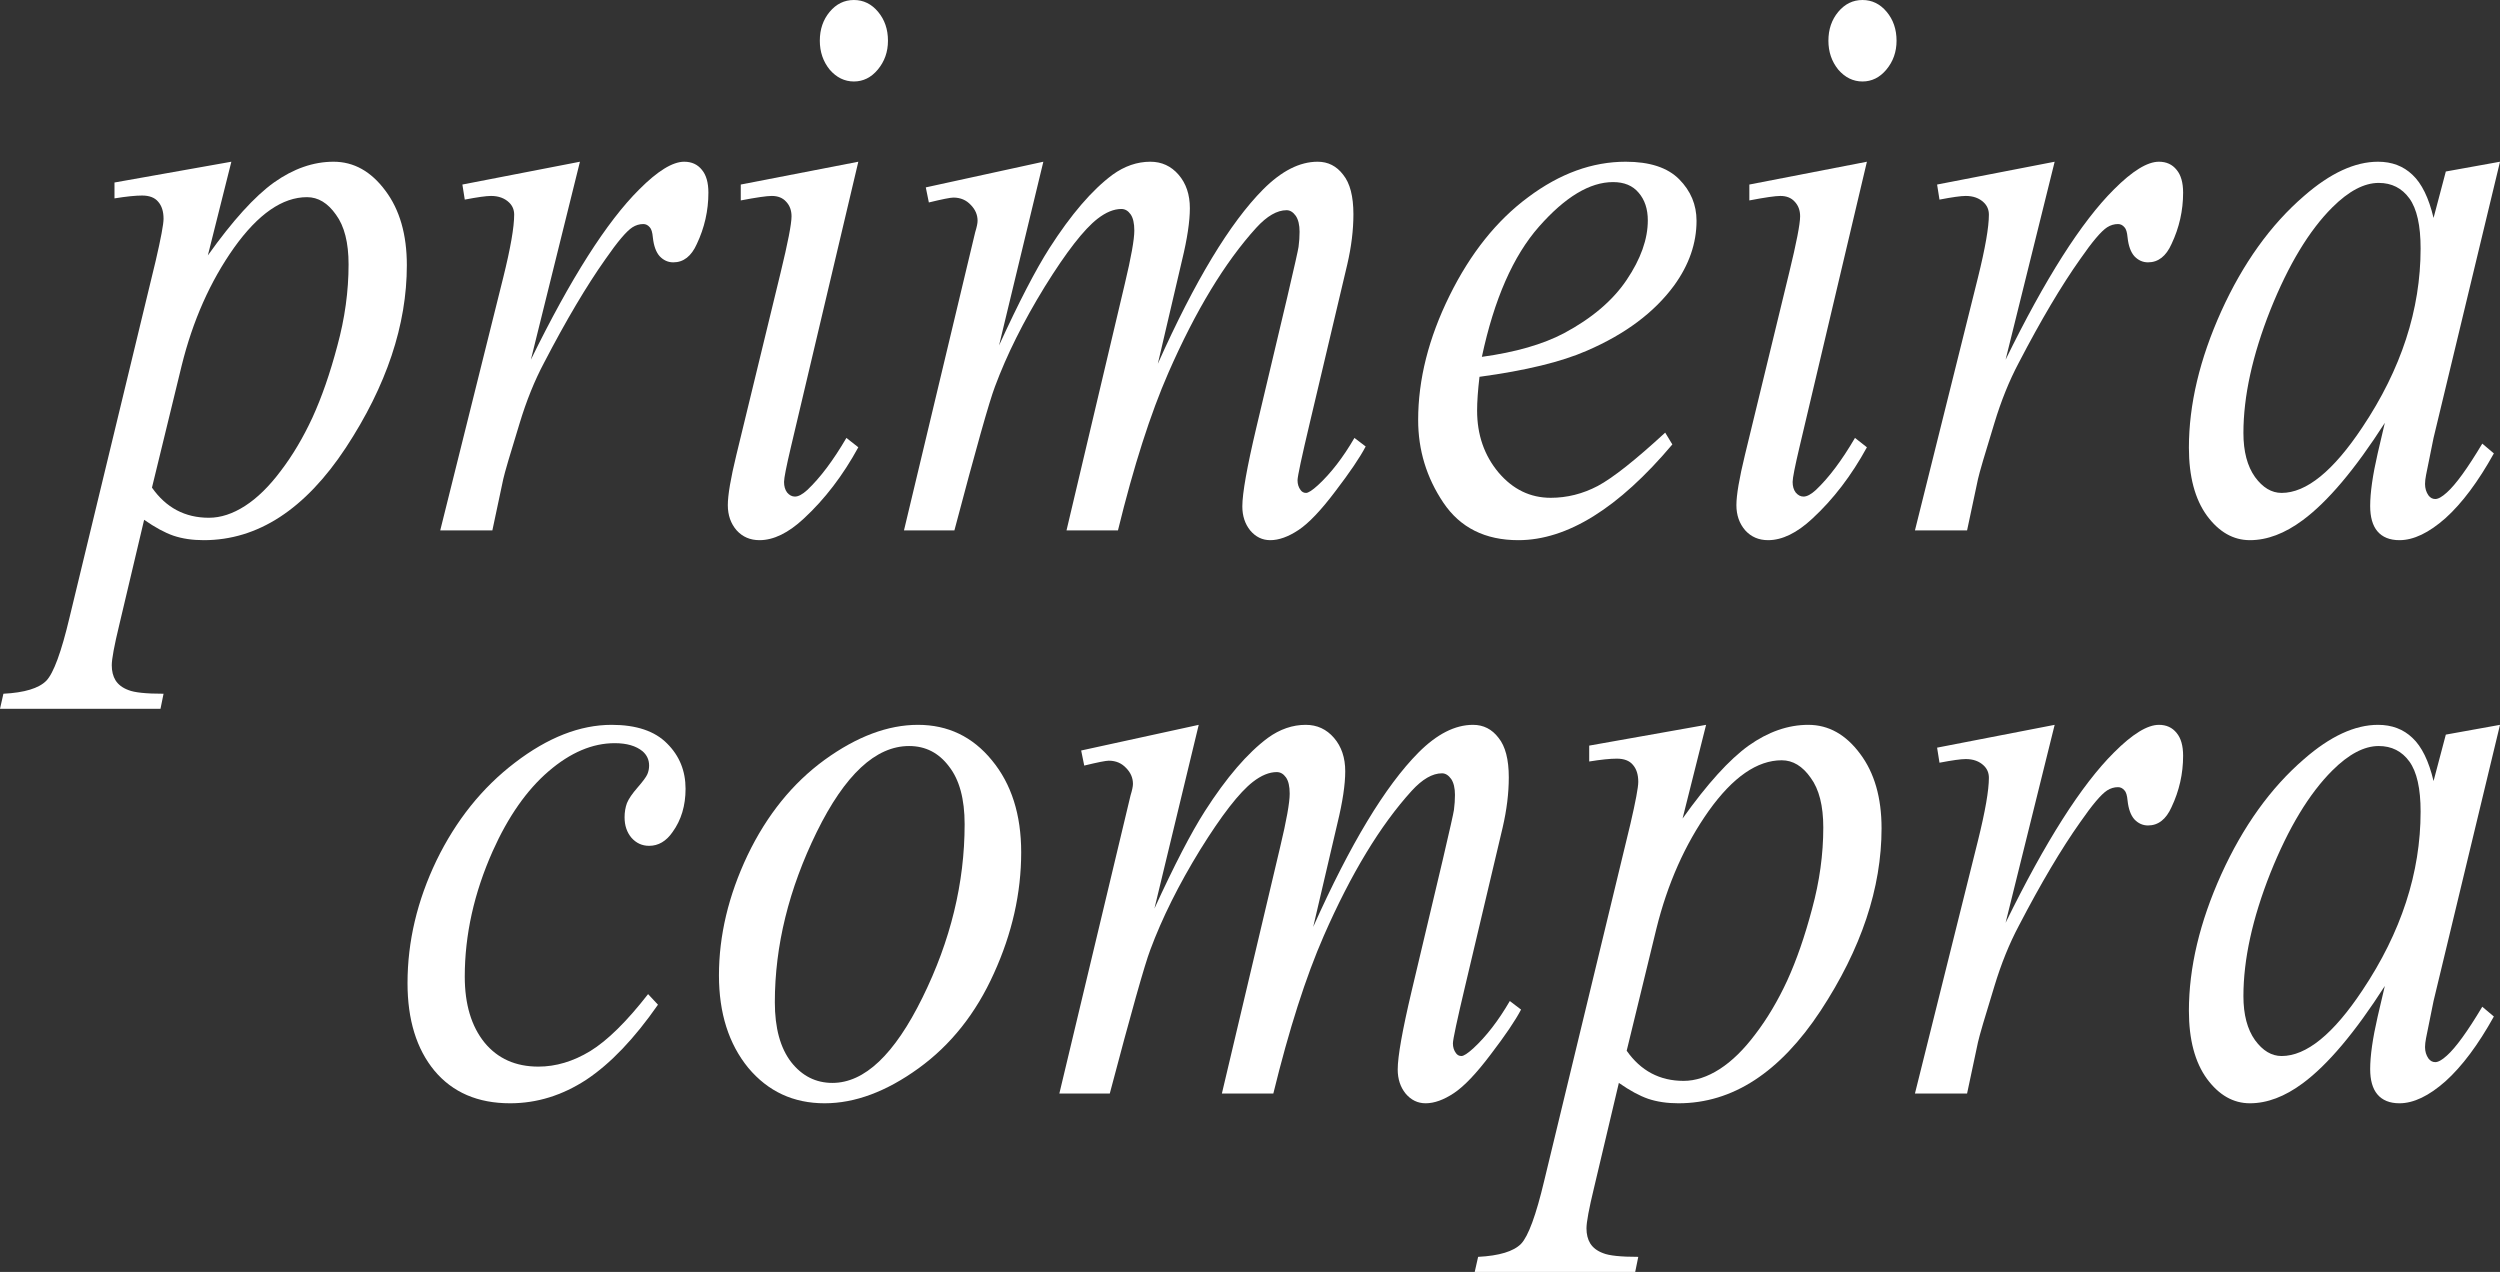 <svg xmlns="http://www.w3.org/2000/svg" width="342" height="174" viewBox="0 0 342 174" fill="none"><rect x="0" y="0" width="342" height="174" fill="#333333" stroke="none"/><path d="M31.65 22.124L28.434 34.941C31.821 30.186 34.836 26.861 37.477 24.966C40.149 23.071 42.868 22.124 45.634 22.124C48.4 22.124 50.762 23.443 52.719 26.081C54.677 28.681 55.656 32.081 55.656 36.279C55.656 44.452 52.875 52.774 47.312 61.245C41.75 69.678 35.27 73.895 27.875 73.895C26.321 73.895 24.938 73.691 23.726 73.282C22.545 72.873 21.209 72.149 19.717 71.108L16.315 85.486C15.631 88.31 15.289 90.149 15.289 91.003C15.289 91.82 15.46 92.508 15.802 93.065C16.175 93.659 16.765 94.105 17.573 94.403C18.381 94.737 19.982 94.904 22.374 94.904L21.955 96.966H0L0.466 94.904C3.356 94.755 5.314 94.161 6.339 93.121C7.334 92.081 8.39 89.201 9.509 84.483L21.302 35.666C22.017 32.582 22.374 30.669 22.374 29.926C22.374 28.923 22.126 28.142 21.628 27.585C21.162 27.028 20.432 26.749 19.438 26.749C18.537 26.749 17.278 26.879 15.662 27.139V24.966L31.65 22.124ZM20.789 66.706C22.716 69.455 25.311 70.83 28.574 70.83C30.19 70.83 31.837 70.291 33.515 69.214C35.193 68.136 36.824 66.539 38.409 64.421C40.025 62.303 41.47 59.87 42.744 57.121C44.018 54.334 45.153 51.065 46.147 47.313C47.172 43.56 47.685 39.845 47.685 36.167C47.685 33.195 47.11 30.929 45.961 29.368C44.842 27.771 43.521 26.972 41.998 26.972C38.642 26.972 35.317 29.276 32.023 33.882C28.76 38.489 26.367 43.876 24.845 50.043L20.789 66.706Z" fill="white"></path><path d="M63.254 25.245L79.335 22.124L72.623 49.208C78.061 38.099 83.002 30.334 87.446 25.913C89.963 23.387 92.014 22.124 93.599 22.124C94.624 22.124 95.433 22.495 96.023 23.238C96.613 23.944 96.909 24.985 96.909 26.359C96.909 28.811 96.38 31.152 95.324 33.381C94.578 35.053 93.506 35.889 92.107 35.889C91.393 35.889 90.771 35.61 90.243 35.053C89.746 34.495 89.435 33.641 89.311 32.489C89.249 31.783 89.109 31.319 88.891 31.096C88.642 30.799 88.347 30.65 88.005 30.65C87.477 30.65 86.98 30.799 86.514 31.096C85.706 31.616 84.478 33.065 82.831 35.443C80.252 39.084 77.455 43.802 74.441 49.598C73.136 52.05 72.017 54.817 71.085 57.901C69.78 62.136 69.034 64.681 68.847 65.536L67.356 72.557H60.224L68.847 37.95C69.842 33.938 70.339 31.077 70.339 29.368C70.339 28.7 70.106 28.142 69.64 27.697C69.018 27.102 68.195 26.805 67.169 26.805C66.517 26.805 65.32 26.972 63.58 27.306L63.254 25.245Z" fill="white"></path><path d="M116.812 0C118.117 0 119.221 0.539 120.122 1.616C121.023 2.693 121.474 4.012 121.474 5.573C121.474 7.096 121.007 8.415 120.075 9.529C119.174 10.607 118.086 11.146 116.812 11.146C115.538 11.146 114.435 10.607 113.503 9.529C112.602 8.415 112.151 7.096 112.151 5.573C112.151 4.012 112.602 2.693 113.503 1.616C114.404 0.539 115.507 0 116.812 0ZM117.418 22.124L108.189 61.189C107.567 63.827 107.257 65.406 107.257 65.926C107.257 66.52 107.396 67.003 107.676 67.375C107.987 67.746 108.344 67.932 108.748 67.932C109.214 67.932 109.774 67.635 110.426 67.04C112.198 65.368 113.984 62.991 115.787 59.907L117.418 61.189C115.305 65.053 112.819 68.303 109.96 70.941C107.847 72.91 105.827 73.895 103.9 73.895C102.626 73.895 101.585 73.449 100.777 72.557C99.969 71.629 99.566 70.477 99.566 69.102C99.566 67.728 99.954 65.443 100.731 62.248L106.791 37.282C107.785 33.195 108.282 30.632 108.282 29.591C108.282 28.774 108.034 28.105 107.536 27.585C107.07 27.065 106.418 26.805 105.579 26.805C104.895 26.805 103.481 27.009 101.337 27.418V25.245L117.418 22.124Z" fill="white"></path><path d="M142.729 22.124L136.669 47.257C139.373 41.35 141.673 36.91 143.568 33.938C146.52 29.331 149.395 25.988 152.192 23.907C153.839 22.718 155.563 22.124 157.366 22.124C158.919 22.124 160.209 22.718 161.235 23.907C162.26 25.096 162.773 26.619 162.773 28.477C162.773 30.297 162.415 32.675 161.701 35.61L158.391 49.765C163.456 38.434 168.258 30.483 172.795 25.913C175.312 23.387 177.798 22.124 180.253 22.124C181.682 22.124 182.847 22.718 183.749 23.907C184.681 25.059 185.147 26.861 185.147 29.313C185.147 31.468 184.867 33.752 184.308 36.167L179.181 57.845C178.062 62.563 177.503 65.183 177.503 65.703C177.503 66.223 177.642 66.669 177.922 67.04C178.108 67.3 178.357 67.43 178.668 67.43C178.979 67.43 179.522 67.078 180.299 66.372C182.071 64.737 183.733 62.582 185.287 59.907L186.825 61.078C186.048 62.563 184.665 64.607 182.677 67.207C180.719 69.808 179.041 71.573 177.642 72.502C176.244 73.43 174.954 73.895 173.773 73.895C172.686 73.895 171.769 73.449 171.023 72.557C170.309 71.666 169.951 70.57 169.951 69.269C169.951 67.486 170.588 63.901 171.862 58.514L176.104 40.625C177.067 36.502 177.58 34.217 177.642 33.771C177.736 33.065 177.782 32.378 177.782 31.709C177.782 30.78 177.611 30.056 177.269 29.536C176.897 29.015 176.477 28.755 176.011 28.755C174.706 28.755 173.323 29.554 171.862 31.152C167.574 35.87 163.565 42.483 159.836 50.991C157.381 56.601 155.082 63.789 152.937 72.557H145.899L153.87 38.842C154.74 35.201 155.175 32.768 155.175 31.542C155.175 30.539 155.004 29.796 154.662 29.313C154.32 28.83 153.901 28.588 153.404 28.588C152.378 28.588 151.29 29.034 150.141 29.926C148.276 31.375 145.868 34.477 142.916 39.232C139.995 43.988 137.726 48.539 136.11 52.886C135.333 54.929 133.484 61.486 130.563 72.557H123.664L133.407 31.765C133.624 31.059 133.733 30.539 133.733 30.204C133.733 29.387 133.422 28.663 132.801 28.031C132.179 27.362 131.387 27.028 130.423 27.028C130.019 27.028 128.901 27.251 127.067 27.697L126.648 25.635L142.729 22.124Z" fill="white"></path><path d="M202.394 51.548C202.176 53.406 202.068 54.947 202.068 56.173C202.068 59.48 203.046 62.303 205.004 64.644C206.962 66.947 209.339 68.099 212.136 68.099C214.373 68.099 216.518 67.56 218.569 66.483C220.651 65.368 223.727 62.935 227.798 59.183L228.777 60.799C221.412 69.529 214.389 73.895 207.708 73.895C203.171 73.895 199.752 72.186 197.453 68.768C195.153 65.35 194.004 61.579 194.004 57.455C194.004 51.92 195.433 46.254 198.292 40.458C201.151 34.663 204.74 30.167 209.06 26.972C213.379 23.74 217.823 22.124 222.391 22.124C225.685 22.124 228.124 22.923 229.709 24.52C231.294 26.118 232.086 28.012 232.086 30.204C232.086 33.288 231.061 36.242 229.01 39.065C226.306 42.743 222.329 45.715 217.077 47.981C213.597 49.505 208.702 50.694 202.394 51.548ZM202.72 48.817C207.319 48.186 211.064 47.108 213.954 45.585C217.776 43.542 220.635 41.108 222.531 38.285C224.457 35.424 225.421 32.712 225.421 30.149C225.421 28.588 225.001 27.325 224.162 26.359C223.354 25.393 222.189 24.91 220.666 24.91C217.496 24.91 214.125 26.935 210.551 30.985C207.009 34.997 204.398 40.941 202.72 48.817Z" fill="white"></path><path d="M254.787 0C256.092 0 257.195 0.539 258.096 1.616C258.998 2.693 259.448 4.012 259.448 5.573C259.448 7.096 258.982 8.415 258.05 9.529C257.149 10.607 256.061 11.146 254.787 11.146C253.513 11.146 252.41 10.607 251.477 9.529C250.576 8.415 250.126 7.096 250.126 5.573C250.126 4.012 250.576 2.693 251.477 1.616C252.379 0.539 253.482 0 254.787 0ZM255.393 22.124L246.164 61.189C245.542 63.827 245.231 65.406 245.231 65.926C245.231 66.52 245.371 67.003 245.651 67.375C245.962 67.746 246.319 67.932 246.723 67.932C247.189 67.932 247.748 67.635 248.401 67.04C250.172 65.368 251.959 62.991 253.761 59.907L255.393 61.189C253.28 65.053 250.794 68.303 247.935 70.941C245.822 72.91 243.802 73.895 241.875 73.895C240.601 73.895 239.56 73.449 238.752 72.557C237.944 71.629 237.54 70.477 237.54 69.102C237.54 67.728 237.929 65.443 238.705 62.248L244.765 37.282C245.76 33.195 246.257 30.632 246.257 29.591C246.257 28.774 246.008 28.105 245.511 27.585C245.045 27.065 244.392 26.805 243.553 26.805C242.87 26.805 241.456 27.009 239.311 27.418V25.245L255.393 22.124Z" fill="white"></path><path d="M264.995 25.245L281.077 22.124L274.364 49.208C279.803 38.099 284.744 30.334 289.187 25.913C291.704 23.387 293.755 22.124 295.34 22.124C296.366 22.124 297.174 22.495 297.764 23.238C298.355 23.944 298.65 24.985 298.65 26.359C298.65 28.811 298.122 31.152 297.065 33.381C296.319 35.053 295.247 35.889 293.849 35.889C293.134 35.889 292.512 35.61 291.984 35.053C291.487 34.495 291.176 33.641 291.052 32.489C290.99 31.783 290.85 31.319 290.632 31.096C290.384 30.799 290.089 30.65 289.747 30.65C289.218 30.65 288.721 30.799 288.255 31.096C287.447 31.616 286.22 33.065 284.573 35.443C281.993 39.084 279.197 43.802 276.182 49.598C274.877 52.05 273.758 54.817 272.826 57.901C271.521 62.136 270.775 64.681 270.589 65.536L269.097 72.557H261.965L270.589 37.95C271.583 33.938 272.08 31.077 272.08 29.368C272.08 28.7 271.847 28.142 271.381 27.697C270.76 27.102 269.936 26.805 268.911 26.805C268.258 26.805 267.062 26.972 265.321 27.306L264.995 25.245Z" fill="white"></path><path d="M342 22.124L332.91 59.907L331.885 64.978C331.792 65.461 331.745 65.87 331.745 66.204C331.745 66.799 331.9 67.319 332.211 67.765C332.46 68.099 332.771 68.266 333.144 68.266C333.547 68.266 334.076 67.969 334.728 67.375C335.94 66.297 337.556 64.068 339.576 60.687L341.161 62.025C339.017 65.889 336.81 68.842 334.542 70.885C332.273 72.892 330.176 73.895 328.249 73.895C326.913 73.895 325.903 73.486 325.219 72.669C324.567 71.889 324.24 70.737 324.24 69.214C324.24 67.393 324.582 64.997 325.266 62.025L326.245 57.845C322.174 64.198 318.429 68.638 315.011 71.164C312.556 72.985 310.148 73.895 307.786 73.895C305.517 73.895 303.56 72.78 301.913 70.551C300.266 68.285 299.442 65.183 299.442 61.245C299.442 55.337 300.918 49.115 303.871 42.576C306.854 36 310.629 30.743 315.197 26.805C318.771 23.684 322.143 22.124 325.313 22.124C327.208 22.124 328.777 22.718 330.02 23.907C331.295 25.096 332.258 27.065 332.91 29.814L334.589 23.461L342 22.124ZM325.406 25.022C323.417 25.022 321.304 26.136 319.066 28.365C315.897 31.523 313.069 36.204 310.583 42.409C308.128 48.613 306.9 54.223 306.9 59.238C306.9 61.765 307.429 63.771 308.485 65.257C309.542 66.706 310.754 67.43 312.121 67.43C315.508 67.43 319.191 64.44 323.168 58.458C328.482 50.508 331.139 42.353 331.139 33.994C331.139 30.836 330.626 28.551 329.601 27.139C328.575 25.728 327.177 25.022 325.406 25.022Z" fill="white"></path><path d="M90.01 137.443C86.778 142.087 83.515 145.505 80.221 147.697C76.927 149.851 73.447 150.929 69.78 150.929C65.367 150.929 61.918 149.443 59.432 146.471C56.977 143.498 55.749 139.505 55.749 134.489C55.749 128.805 57.07 123.214 59.711 117.715C62.384 112.217 65.957 107.758 70.432 104.34C74.938 100.885 79.351 99.158 83.67 99.158C87.058 99.158 89.59 100.012 91.268 101.721C92.946 103.393 93.785 105.455 93.785 107.907C93.785 110.21 93.195 112.179 92.014 113.814C91.144 115.077 90.072 115.709 88.798 115.709C87.835 115.709 87.027 115.337 86.374 114.594C85.752 113.851 85.442 112.923 85.442 111.808C85.442 111.102 85.55 110.452 85.768 109.858C86.017 109.263 86.498 108.557 87.213 107.74C87.959 106.885 88.409 106.272 88.565 105.901C88.72 105.529 88.798 105.139 88.798 104.731C88.798 103.95 88.503 103.3 87.912 102.78C87.011 102.037 85.737 101.666 84.09 101.666C81.045 101.666 78.03 102.947 75.047 105.511C72.064 108.074 69.516 111.715 67.403 116.433C64.854 122.155 63.58 127.876 63.58 133.597C63.58 137.387 64.481 140.396 66.284 142.625C68.086 144.817 70.541 145.913 73.649 145.913C76.041 145.913 78.403 145.207 80.734 143.796C83.096 142.347 85.737 139.746 88.658 135.994L90.01 137.443Z" fill="white"></path><path d="M139.699 116.601C139.699 122.173 138.456 127.69 135.97 133.152C133.515 138.613 130.082 142.941 125.669 146.136C121.256 149.331 116.968 150.929 112.804 150.929C108.546 150.929 105.066 149.313 102.362 146.08C99.69 142.811 98.353 138.594 98.353 133.43C98.353 127.969 99.659 122.489 102.269 116.991C104.91 111.492 108.422 107.145 112.804 103.95C117.216 100.755 121.474 99.158 125.576 99.158C129.678 99.158 133.049 100.774 135.691 104.006C138.363 107.238 139.699 111.436 139.699 116.601ZM131.962 112.755C131.962 109.3 131.247 106.662 129.817 104.842C128.419 102.984 126.601 102.056 124.364 102.056C119.796 102.056 115.585 105.975 111.731 113.814C107.909 121.616 105.998 129.381 105.998 137.108C105.998 140.638 106.744 143.368 108.236 145.3C109.727 147.195 111.607 148.142 113.876 148.142C118.257 148.142 122.359 144.26 126.182 136.495C130.035 128.693 131.962 120.78 131.962 112.755Z" fill="white"></path><path d="M163.985 99.158L157.925 124.291C160.629 118.384 162.928 113.944 164.824 110.972C167.776 106.365 170.65 103.022 173.447 100.941C175.094 99.752 176.819 99.158 178.621 99.158C180.175 99.158 181.465 99.752 182.49 100.941C183.516 102.13 184.028 103.653 184.028 105.511C184.028 107.331 183.671 109.709 182.956 112.644L179.647 126.799C184.712 115.467 189.513 107.517 194.05 102.947C196.567 100.421 199.053 99.158 201.508 99.158C202.938 99.158 204.103 99.752 205.004 100.941C205.936 102.093 206.403 103.895 206.403 106.347C206.403 108.501 206.123 110.786 205.564 113.201L200.436 134.879C199.317 139.597 198.758 142.217 198.758 142.737C198.758 143.257 198.898 143.703 199.178 144.074C199.364 144.334 199.613 144.464 199.923 144.464C200.234 144.464 200.778 144.111 201.555 143.406C203.326 141.771 204.989 139.616 206.542 136.941L208.081 138.111C207.304 139.597 205.921 141.641 203.932 144.241C201.974 146.842 200.296 148.607 198.898 149.536C197.5 150.464 196.21 150.929 195.029 150.929C193.941 150.929 193.025 150.483 192.279 149.591C191.564 148.7 191.207 147.604 191.207 146.303C191.207 144.52 191.844 140.935 193.118 135.548L197.36 117.659C198.323 113.536 198.836 111.251 198.898 110.805C198.991 110.099 199.038 109.412 199.038 108.743C199.038 107.814 198.867 107.09 198.525 106.57C198.152 106.049 197.733 105.789 197.266 105.789C195.961 105.789 194.578 106.588 193.118 108.186C188.829 112.904 184.821 119.517 181.092 128.025C178.637 133.635 176.337 140.823 174.193 149.591H167.154L175.125 115.876C175.995 112.235 176.43 109.802 176.43 108.576C176.43 107.573 176.259 106.83 175.918 106.347C175.576 105.864 175.156 105.622 174.659 105.622C173.634 105.622 172.546 106.068 171.396 106.96C169.532 108.409 167.123 111.511 164.171 116.266C161.25 121.022 158.982 125.573 157.366 129.919C156.589 131.963 154.74 138.52 151.819 149.591H144.92L154.662 108.799C154.88 108.093 154.988 107.573 154.988 107.238C154.988 106.421 154.678 105.697 154.056 105.065C153.435 104.396 152.642 104.062 151.679 104.062C151.275 104.062 150.156 104.285 148.323 104.731L147.903 102.669L163.985 99.158Z" fill="white"></path><path d="M233.392 99.158L230.175 111.975C233.562 107.22 236.577 103.895 239.218 102C241.891 100.105 244.61 99.158 247.375 99.158C250.141 99.158 252.503 100.477 254.461 103.114C256.418 105.715 257.397 109.114 257.397 113.313C257.397 121.486 254.616 129.808 249.054 138.279C243.491 146.712 237.012 150.929 229.616 150.929C228.062 150.929 226.679 150.724 225.467 150.316C224.286 149.907 222.95 149.183 221.459 148.142L218.056 162.52C217.372 165.344 217.03 167.183 217.03 168.037C217.03 168.854 217.201 169.542 217.543 170.099C217.916 170.693 218.506 171.139 219.314 171.437C220.122 171.771 221.723 171.938 224.116 171.938L223.696 174H201.741L202.207 171.938C205.097 171.789 207.055 171.195 208.081 170.155C209.075 169.115 210.132 166.235 211.25 161.517L223.043 112.7C223.758 109.616 224.116 107.703 224.116 106.96C224.116 105.957 223.867 105.176 223.37 104.619C222.904 104.062 222.173 103.783 221.179 103.783C220.278 103.783 219.019 103.913 217.403 104.173V102L233.392 99.158ZM222.531 143.74C224.457 146.489 227.052 147.864 230.315 147.864C231.931 147.864 233.578 147.325 235.256 146.248C236.934 145.17 238.566 143.573 240.15 141.455C241.766 139.337 243.211 136.904 244.485 134.155C245.76 131.368 246.894 128.099 247.888 124.347C248.914 120.594 249.426 116.879 249.426 113.201C249.426 110.229 248.852 107.963 247.702 106.402C246.583 104.805 245.262 104.006 243.74 104.006C240.384 104.006 237.058 106.31 233.764 110.916C230.502 115.523 228.109 120.91 226.586 127.077L222.531 143.74Z" fill="white"></path><path d="M264.995 102.279L281.077 99.158L274.364 126.241C279.803 115.133 284.744 107.368 289.187 102.947C291.705 100.421 293.755 99.158 295.34 99.158C296.366 99.158 297.174 99.529 297.764 100.272C298.355 100.978 298.65 102.018 298.65 103.393C298.65 105.845 298.122 108.186 297.065 110.415C296.319 112.087 295.247 112.923 293.849 112.923C293.134 112.923 292.512 112.644 291.984 112.087C291.487 111.529 291.176 110.675 291.052 109.523C290.99 108.817 290.85 108.353 290.632 108.13C290.384 107.833 290.089 107.684 289.747 107.684C289.218 107.684 288.721 107.833 288.255 108.13C287.447 108.65 286.22 110.099 284.573 112.477C281.993 116.118 279.197 120.836 276.182 126.632C274.877 129.084 273.758 131.851 272.826 134.935C271.521 139.17 270.775 141.715 270.589 142.57L269.097 149.591H261.965L270.589 114.984C271.583 110.972 272.08 108.111 272.08 106.402C272.08 105.734 271.847 105.176 271.381 104.731C270.76 104.136 269.936 103.839 268.911 103.839C268.258 103.839 267.062 104.006 265.322 104.34L264.995 102.279Z" fill="white"></path><path d="M342 99.158L332.91 136.941L331.885 142.012C331.792 142.495 331.745 142.904 331.745 143.238C331.745 143.833 331.9 144.353 332.211 144.799C332.46 145.133 332.771 145.3 333.144 145.3C333.547 145.3 334.076 145.003 334.728 144.409C335.94 143.331 337.556 141.102 339.576 137.721L341.161 139.059C339.017 142.923 336.81 145.876 334.542 147.919C332.273 149.926 330.176 150.929 328.249 150.929C326.913 150.929 325.903 150.52 325.219 149.703C324.567 148.923 324.24 147.771 324.24 146.248C324.24 144.427 324.582 142.031 325.266 139.059L326.245 134.879C322.174 141.232 318.429 145.672 315.011 148.198C312.556 150.019 310.148 150.929 307.786 150.929C305.517 150.929 303.56 149.814 301.913 147.585C300.266 145.319 299.442 142.217 299.442 138.279C299.442 132.371 300.918 126.149 303.871 119.61C306.854 113.034 310.629 107.777 315.197 103.839C318.771 100.718 322.143 99.158 325.313 99.158C327.208 99.158 328.777 99.752 330.02 100.941C331.295 102.13 332.258 104.099 332.91 106.848L334.589 100.495L342 99.158ZM325.406 102.056C323.417 102.056 321.304 103.17 319.066 105.399C315.897 108.557 313.069 113.238 310.583 119.443C308.128 125.647 306.9 131.257 306.9 136.272C306.9 138.799 307.429 140.805 308.485 142.291C309.542 143.74 310.754 144.464 312.121 144.464C315.508 144.464 319.191 141.474 323.168 135.492C328.482 127.542 331.139 119.387 331.139 111.028C331.139 107.87 330.626 105.585 329.601 104.173C328.575 102.762 327.177 102.056 325.406 102.056Z" fill="white"></path></svg>
